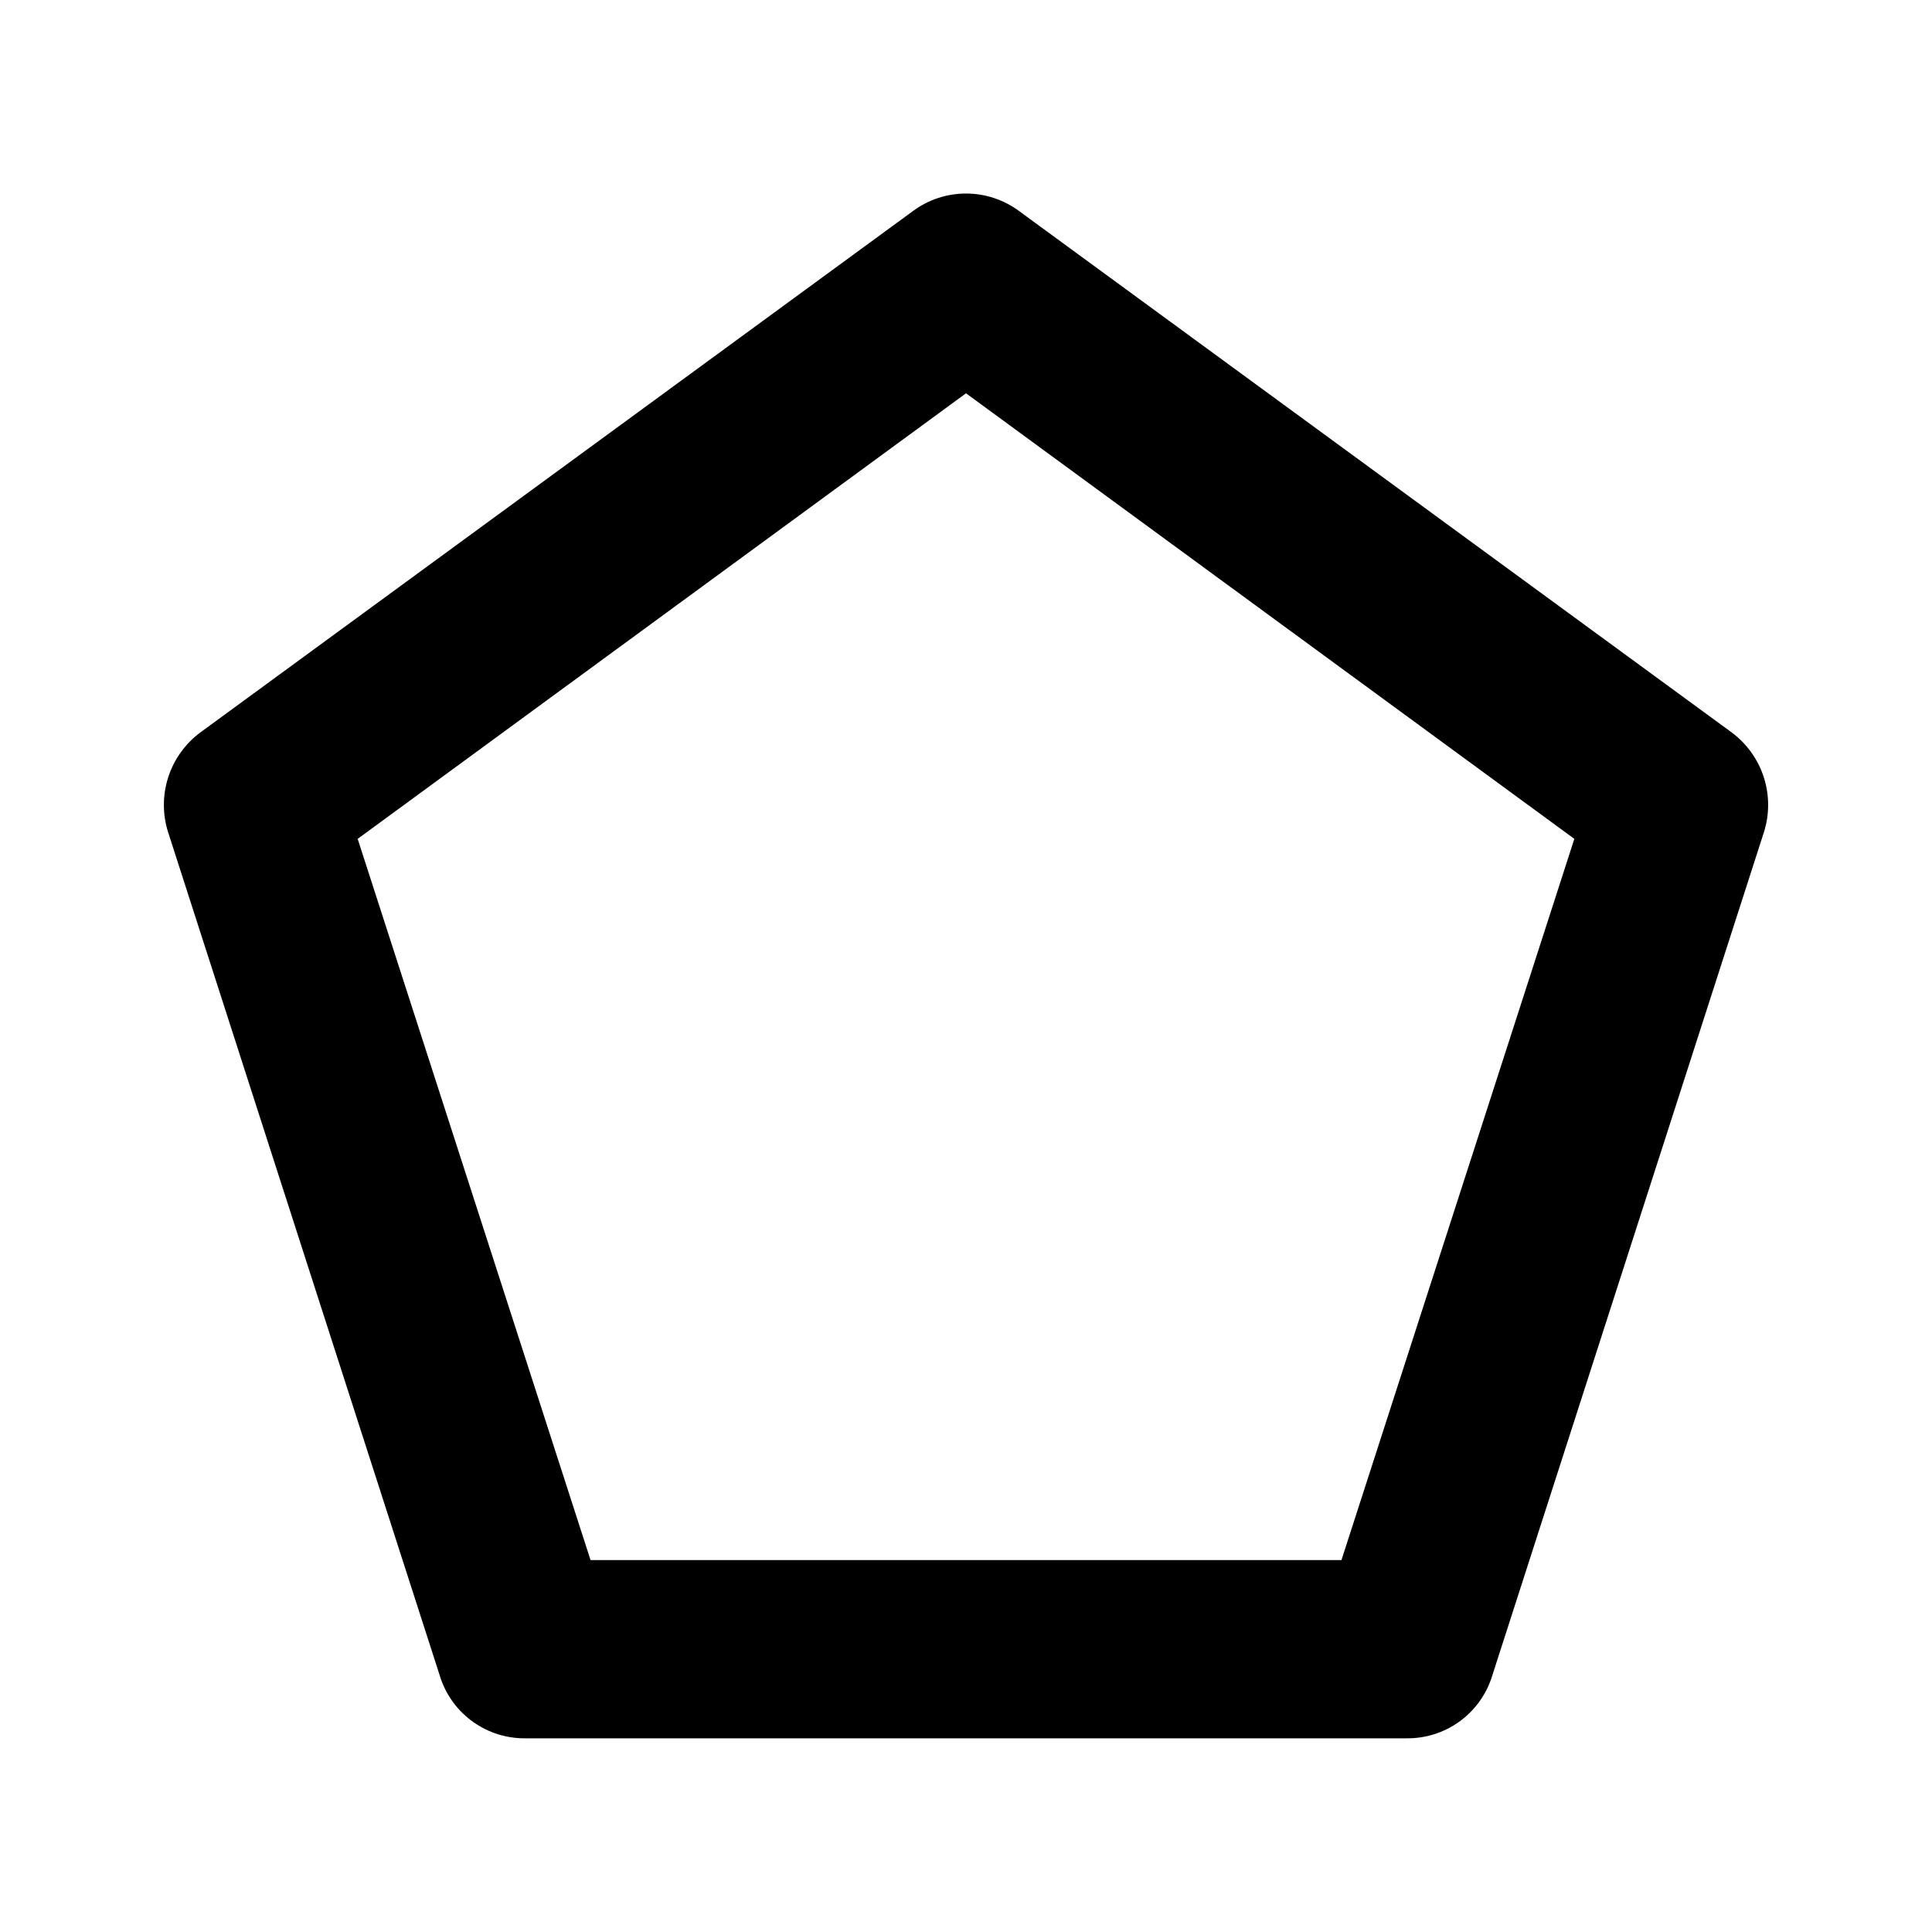 <?xml version="1.0" encoding="UTF-8"?>
<!-- Uploaded to: SVG Repo, www.svgrepo.com, Generator: SVG Repo Mixer Tools -->
<svg fill="#000000" width="800px" height="800px" version="1.1" viewBox="144 144 512 512" xmlns="http://www.w3.org/2000/svg">
 <path d="m516.82 604.67h-233.64c-4.902 0.043-9.699-1.453-13.707-4.277-4.012-2.824-7.035-6.836-8.648-11.469l-72.266-224.35c-1.512-4.746-1.504-9.844 0.02-14.586 1.523-4.738 4.492-8.887 8.484-11.863l188.93-138.23h-0.004c4.062-2.992 8.973-4.606 14.016-4.606s9.953 1.613 14.012 4.606l188.93 138.23h-0.004c3.996 2.977 6.961 7.125 8.484 11.863 1.523 4.742 1.531 9.84 0.02 14.586l-72.266 224.35c-1.613 4.633-4.637 8.645-8.648 11.469-4.008 2.824-8.805 4.32-13.707 4.277zm-216.32-47.234h199l61.715-191.13-161.21-118.08-161.22 118.08z"/>
</svg>